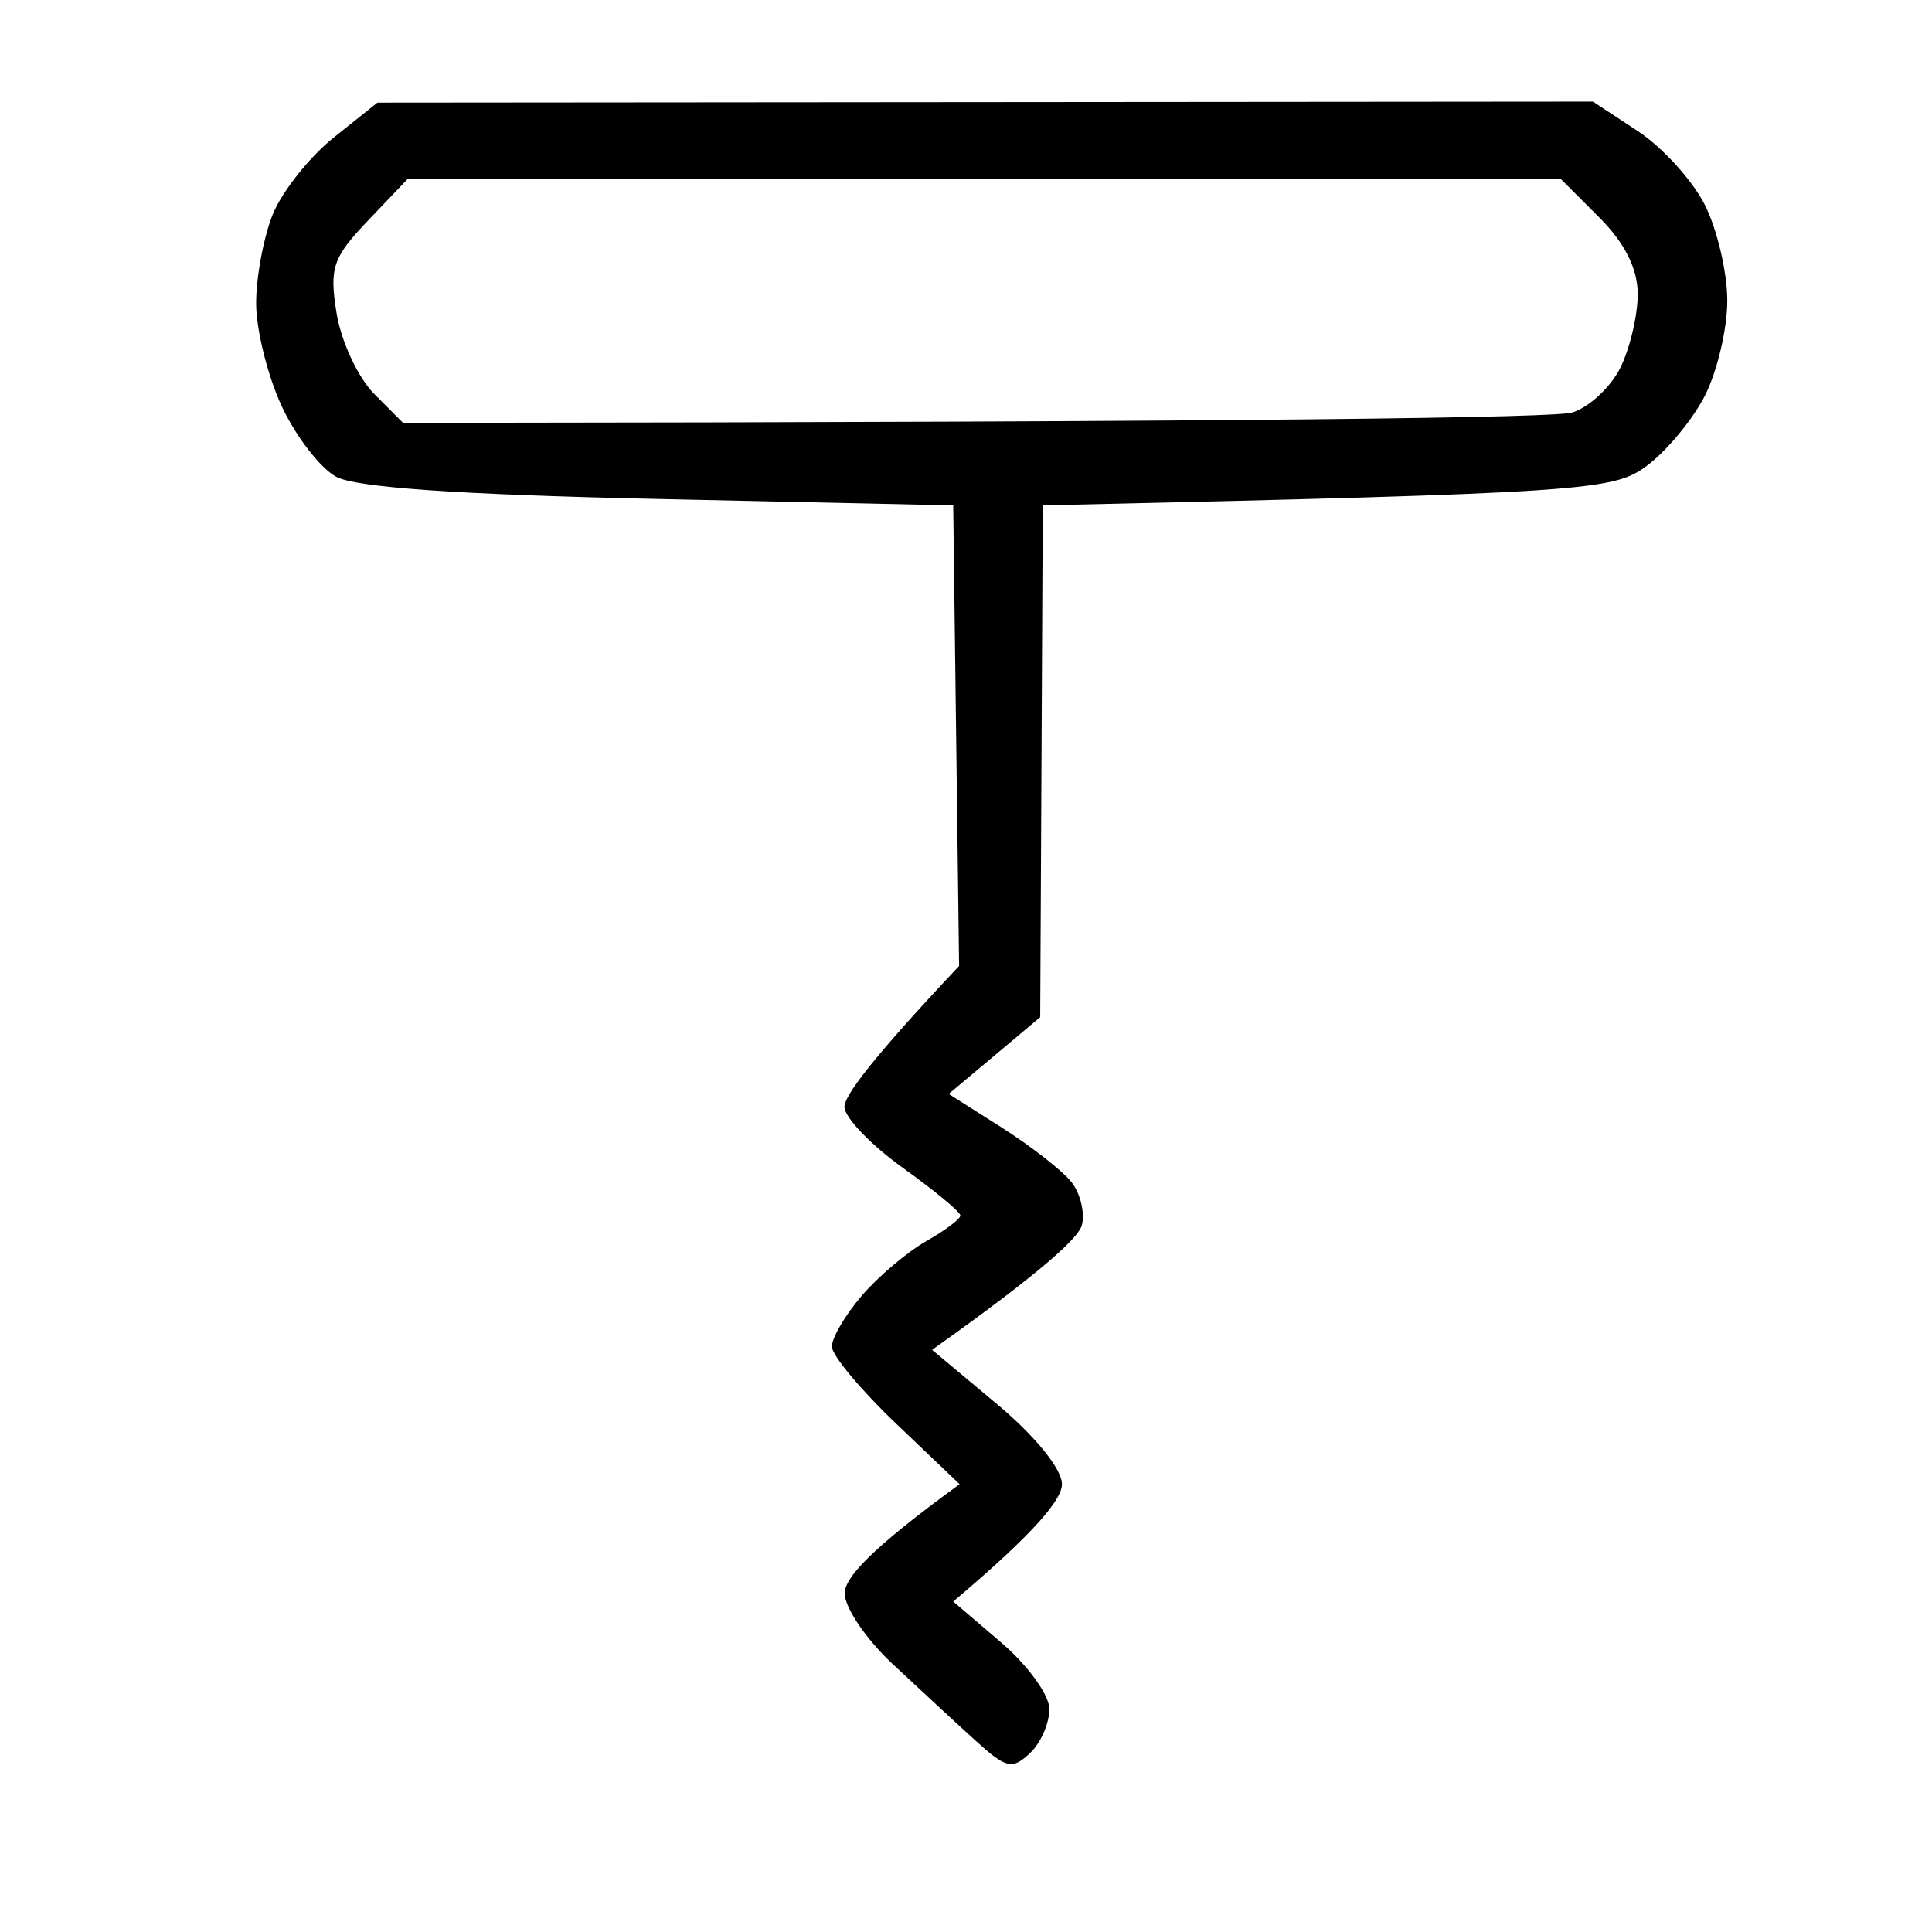 <svg version="1.2" xmlns="http://www.w3.org/2000/svg" viewBox="0 0 151 151" width="24" height="24">
	<path id="Verschluss" fill="currentColor" fill-rule="evenodd" class="s0" d="m29.5 8.02l95-0.08 3.5 2.3c1.93 1.27 4.29 3.87 5.25 5.78 0.96 1.91 1.75 5.28 1.75 7.48 0 2.2-0.79 5.54-1.75 7.43-0.96 1.88-3.02 4.36-4.57 5.5-2.6 1.91-4.58 2.11-47.18 3.07l-0.2 40-7.15 6 4.18 2.65c2.29 1.46 4.73 3.37 5.42 4.25 0.69 0.88 1.05 2.39 0.81 3.35-0.25 0.96-2.98 3.55-11.71 9.75l5.08 4.25c2.99 2.5 5.07 5.07 5.07 6.25 0 1.12-1.86 3.57-8.5 9.17l3.71 3.17c2.05 1.74 3.75 4.06 3.8 5.16 0.04 1.1-0.63 2.68-1.49 3.5-1.41 1.34-1.87 1.23-4.3-0.98-1.5-1.36-4.41-4.06-6.49-6-2.07-1.94-3.74-4.42-3.71-5.52 0.04-1.18 1.89-3.34 8.98-8.5l-4.98-4.75c-2.74-2.61-4.99-5.31-5-6-0.01-0.69 1.05-2.49 2.35-4 1.3-1.51 3.57-3.42 5.03-4.25 1.46-0.83 2.66-1.72 2.66-2 0-0.28-2.04-1.96-4.53-3.75-2.49-1.79-4.53-3.92-4.53-4.75 0-0.83 2.02-3.64 8.96-11l-0.46-36-23-0.5c-15.68-0.34-23.72-0.9-25.25-1.75-1.24-0.69-3.14-3.16-4.23-5.5-1.09-2.34-1.99-5.94-2-8-0.01-2.06 0.58-5.21 1.3-7 0.73-1.79 2.87-4.48 4.75-5.99zm-0.75 9.23c-2.75 2.89-3.02 3.69-2.44 7.25 0.36 2.2 1.68 5.02 2.92 6.27l2.27 2.28c68.98-0.06 90.08-0.41 91.39-0.81 1.31-0.41 3-1.98 3.75-3.49 0.75-1.51 1.36-4.1 1.36-5.75q0-3-3-6l-3-3h-90.15z"/>
</svg>